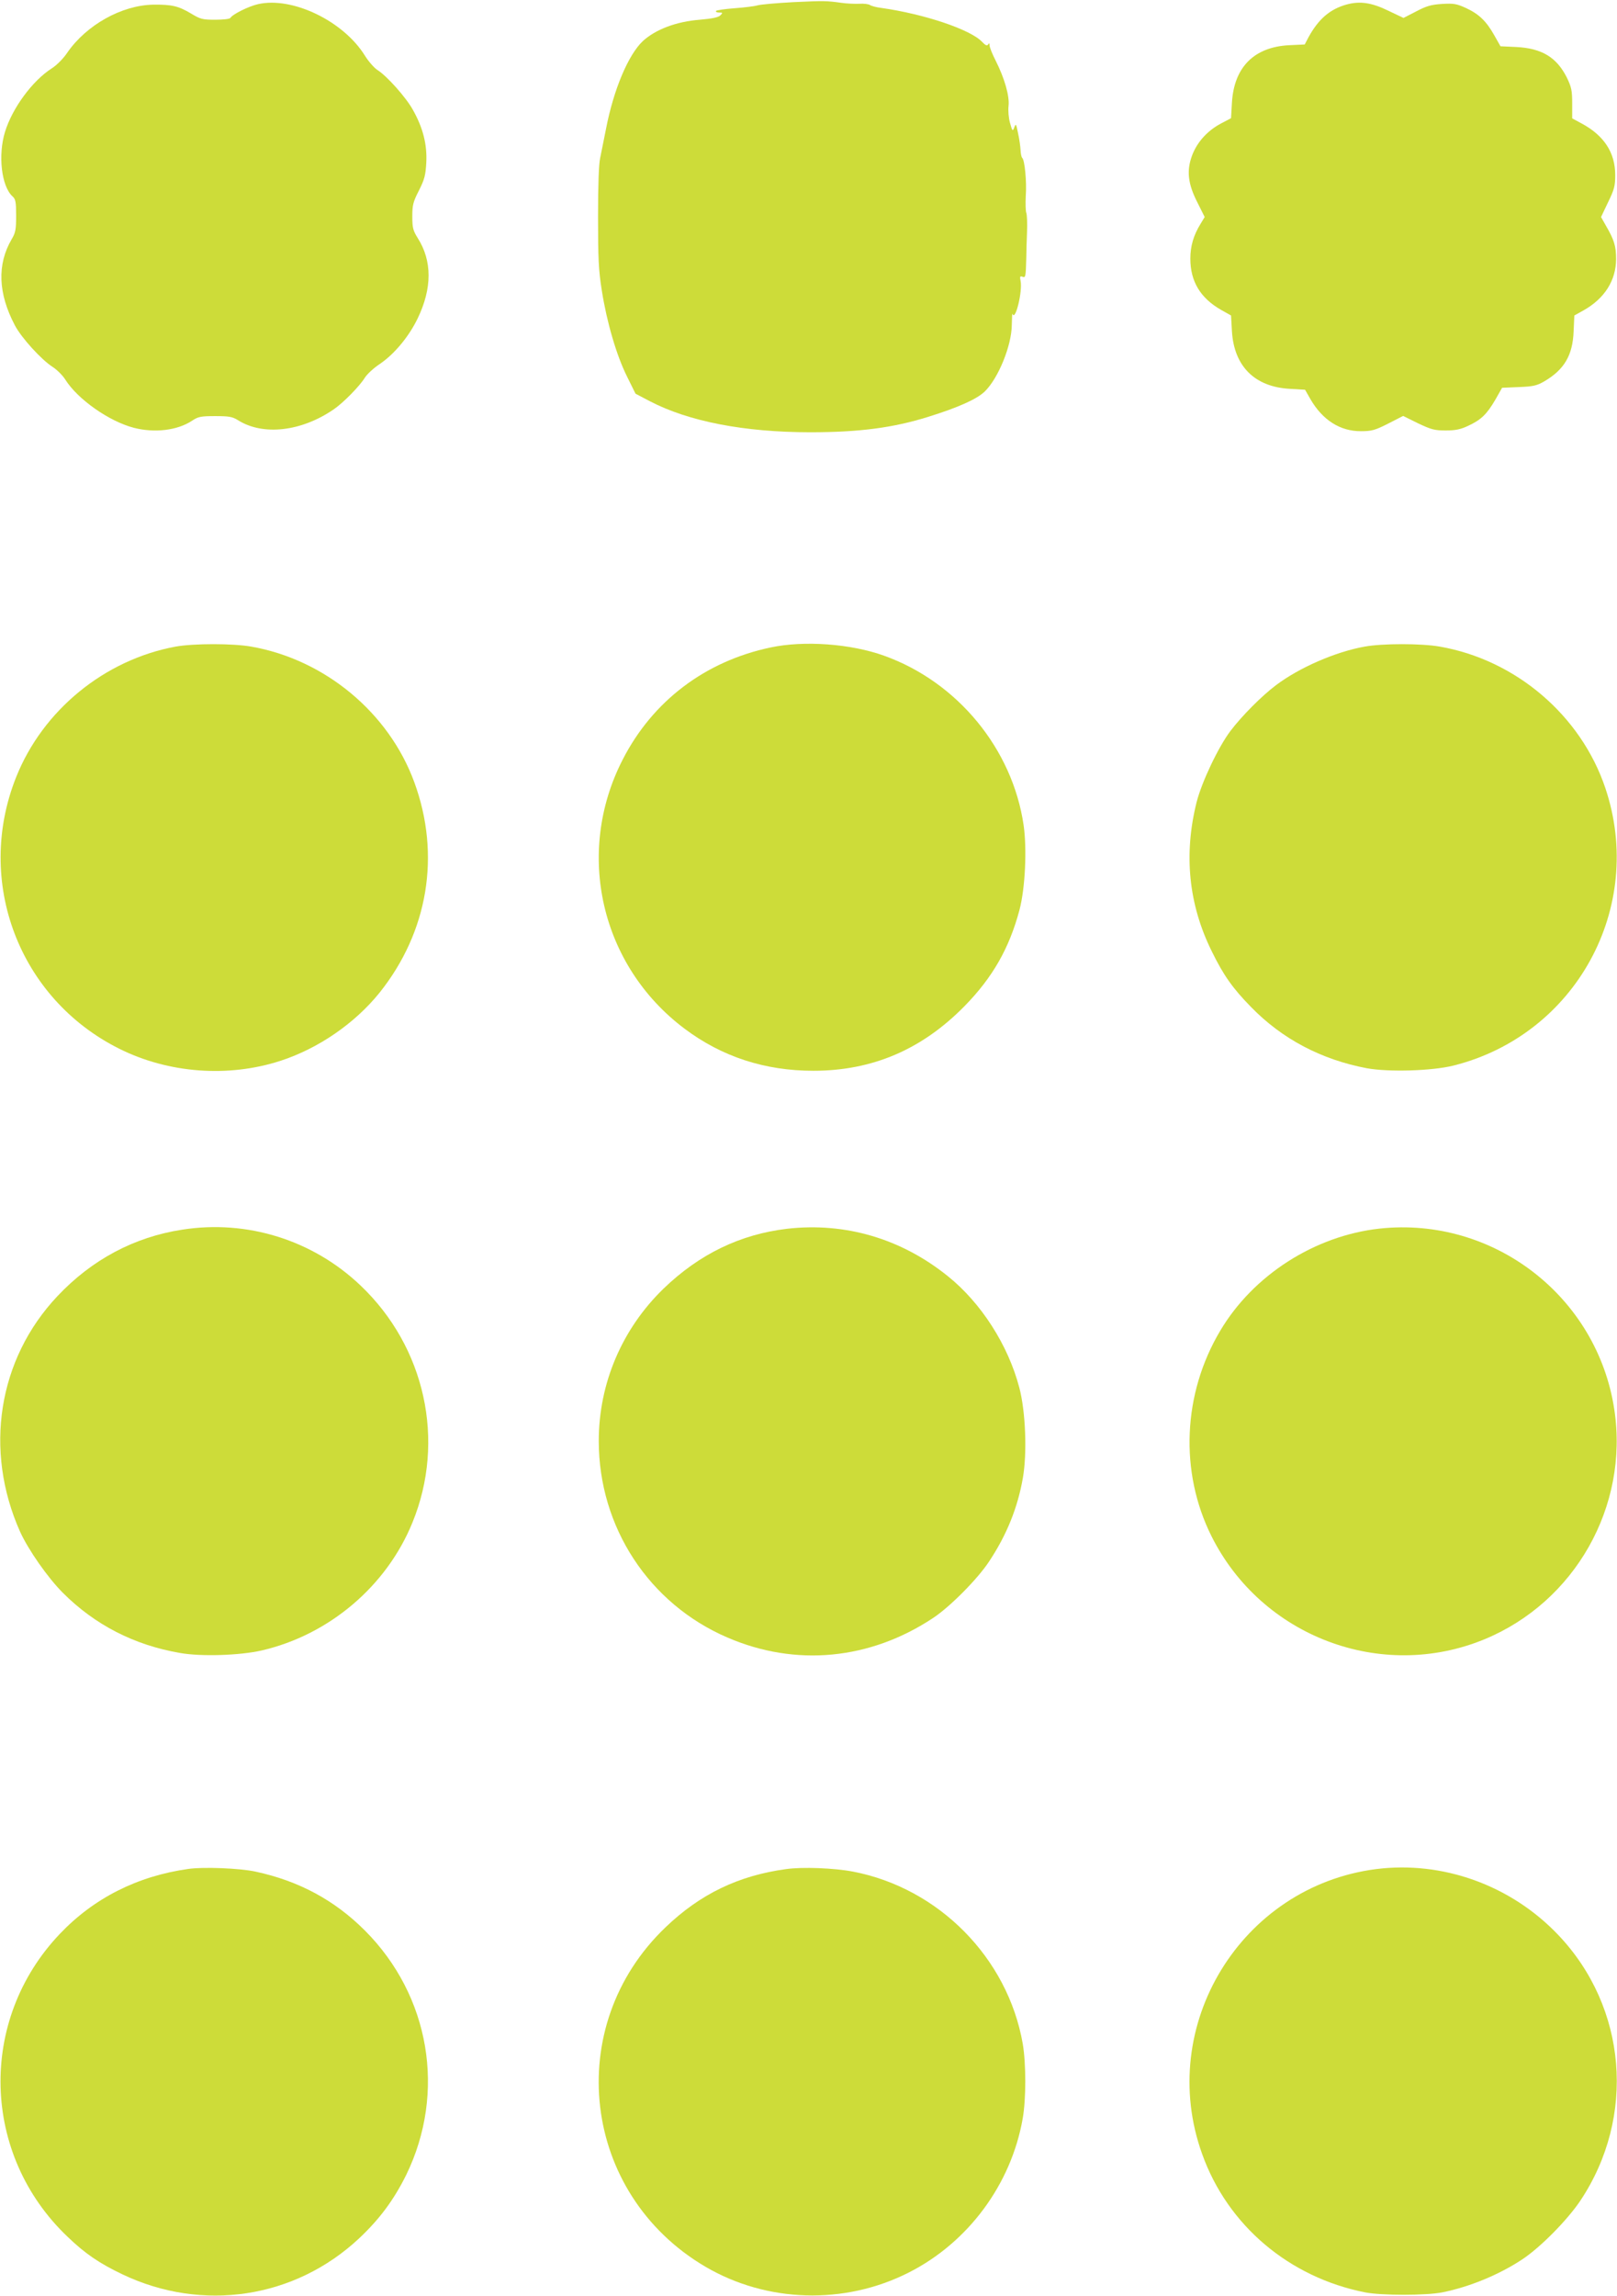 <?xml version="1.0" standalone="no"?>
<!DOCTYPE svg PUBLIC "-//W3C//DTD SVG 20010904//EN"
 "http://www.w3.org/TR/2001/REC-SVG-20010904/DTD/svg10.dtd">
<svg version="1.0" xmlns="http://www.w3.org/2000/svg"
 width="902pt" height="1280pt" viewBox="0 0 902 1280"
 preserveAspectRatio="xMidYMid meet">
<g transform="translate(0,1280) scale(0.1,-0.1)"
fill="#cddc39" stroke="none">
<path d="M4425 12788 c-93 -5 -183 -13 -200 -18 -16 -5 -74 -12 -128 -16 -54
-4 -100 -11 -103 -15 -3 -5 5 -9 18 -9 20 0 21 -1 6 -16 -11 -11 -46 -18 -114
-24 -131 -10 -247 -54 -318 -119 -81 -76 -163 -270 -205 -487 -12 -60 -27
-134 -33 -164 -8 -36 -12 -150 -12 -330 0 -231 3 -297 21 -410 28 -177 82
-362 141 -480 l47 -95 80 -42 c217 -113 527 -173 895 -173 274 0 463 25 658
86 167 52 270 98 315 141 76 74 150 256 151 371 1 40 2 68 4 62 15 -45 57 126
45 184 -5 24 -3 28 11 23 17 -7 18 -1 21 108 0 28 2 91 4 140 2 50 0 98 -4
108 -4 10 -5 53 -3 95 6 78 -6 201 -20 212 -4 3 -8 22 -9 42 -1 21 -7 64 -14
95 -11 53 -12 56 -21 33 -9 -24 -11 -22 -24 25 -8 28 -11 70 -8 95 6 54 -22
153 -72 252 -19 37 -34 75 -34 85 0 13 -3 14 -8 5 -6 -9 -15 -5 -33 14 -64 69
-323 156 -564 190 -27 3 -55 11 -62 16 -7 5 -34 9 -60 7 -26 -1 -70 1 -98 5
-87 12 -97 12 -270 4z"/>
<path d="M1440 12777 c-53 -12 -142 -56 -155 -77 -3 -6 -41 -10 -84 -10 -72 0
-83 3 -136 35 -71 42 -106 50 -210 49 -176 -3 -373 -113 -480 -268 -21 -32
-59 -70 -86 -87 -108 -69 -220 -221 -261 -354 -40 -130 -20 -304 42 -360 17
-15 20 -31 20 -107 0 -77 -3 -95 -25 -132 -82 -140 -76 -302 18 -480 36 -69
149 -193 211 -232 23 -15 55 -46 70 -70 69 -110 244 -233 382 -269 116 -30
243 -15 325 39 34 23 49 26 129 26 77 0 96 -3 128 -23 140 -88 354 -63 534 61
54 37 145 130 173 176 12 19 49 54 84 77 80 54 162 152 211 254 81 168 81 321
0 448 -26 42 -30 57 -30 120 0 63 4 81 37 145 31 62 37 84 41 156 5 100 -18
193 -75 294 -38 69 -146 190 -198 222 -17 11 -49 47 -69 79 -119 193 -404 331
-596 288z"/>
<path d="M7512 12775 c-93 -26 -156 -80 -212 -181 l-22 -42 -87 -4 c-195 -10
-307 -122 -319 -320 l-5 -87 -57 -30 c-75 -40 -132 -103 -160 -177 -32 -85
-24 -159 30 -264 l40 -80 -23 -38 c-39 -63 -57 -124 -57 -194 0 -127 56 -220
172 -286 l55 -31 5 -88 c12 -196 128 -311 325 -321 l83 -5 29 -51 c68 -118
167 -181 283 -180 59 0 78 5 151 42 l84 43 83 -41 c74 -35 92 -40 154 -40 55
0 84 6 126 26 71 33 103 63 151 145 l38 67 94 4 c79 3 100 8 140 31 113 66
160 146 165 280 l4 88 52 29 c117 66 180 166 181 285 0 73 -11 108 -57 187
l-27 48 39 82 c35 72 40 91 40 152 0 126 -63 221 -188 288 l-52 28 0 83 c0 73
-4 91 -30 145 -57 113 -140 163 -283 170 l-87 4 -35 62 c-44 78 -85 118 -159
152 -51 23 -67 26 -133 22 -61 -4 -87 -12 -144 -42 l-70 -36 -82 39 c-96 47
-160 56 -235 36z"/>
<path d="M980 9195 c-396 -73 -741 -354 -890 -728 -232 -582 16 -1235 575
-1514 274 -137 607 -162 898 -68 213 69 416 209 554 380 271 339 343 768 194
1174 -142 388 -499 684 -910 756 -103 18 -319 18 -421 0z"/>
<path d="M4298 9190 c-365 -77 -658 -299 -825 -626 -267 -521 -122 -1148 345
-1499 209 -157 449 -235 719 -235 329 0 605 118 843 360 157 160 250 323 307
537 32 122 42 340 23 472 -62 425 -368 798 -778 945 -186 67 -447 86 -634 46z"/>
<path d="M7613 9195 c-163 -29 -365 -117 -495 -215 -80 -60 -191 -172 -254
-255 -68 -90 -160 -284 -189 -397 -73 -292 -45 -571 85 -833 65 -133 117 -206
218 -309 174 -179 393 -294 647 -342 122 -22 363 -15 483 15 682 171 1071 881
847 1547 -136 405 -499 715 -924 789 -102 18 -319 18 -418 0z"/>
<path d="M1016 5944 c-268 -41 -505 -168 -696 -371 -331 -351 -411 -858 -208
-1313 46 -101 154 -256 239 -341 178 -178 397 -291 653 -335 117 -21 334 -14
456 14 376 87 697 359 841 714 186 455 71 978 -290 1321 -266 253 -632 368
-995 311z"/>
<path d="M4390 5949 c-261 -31 -489 -141 -689 -334 -231 -224 -361 -528 -361
-849 0 -480 280 -908 718 -1096 380 -164 794 -125 1147 109 94 62 249 218 313
316 98 148 159 299 188 466 24 139 15 370 -20 502 -62 237 -213 473 -399 622
-261 210 -573 301 -897 264z"/>
<path d="M7695 5950 c-361 -40 -704 -259 -888 -569 -210 -352 -228 -788 -49
-1146 280 -560 947 -812 1522 -575 505 208 807 741 725 1281 -95 631 -675
1078 -1310 1009z"/>
<path d="M1051 2380 c-285 -40 -528 -163 -718 -363 -457 -481 -437 -1231 44
-1688 99 -95 177 -148 307 -210 446 -212 961 -134 1319 201 115 108 194 215
263 354 224 460 132 999 -230 1362 -170 170 -369 277 -611 329 -88 19 -289 27
-374 15z"/>
<path d="M4385 2379 c-265 -36 -479 -139 -672 -324 -579 -553 -469 -1487 222
-1893 343 -201 775 -214 1133 -33 333 168 573 493 637 860 19 109 19 305 0
417 -84 478 -468 867 -947 959 -105 20 -282 27 -373 14z"/>
<path d="M7676 2379 c-753 -97 -1228 -874 -970 -1589 142 -397 484 -687 909
-771 91 -18 339 -18 430 0 151 30 316 98 445 183 102 67 253 220 326 329 311
467 260 1077 -123 1480 -264 278 -645 415 -1017 368z"/>
</g>
</svg>
